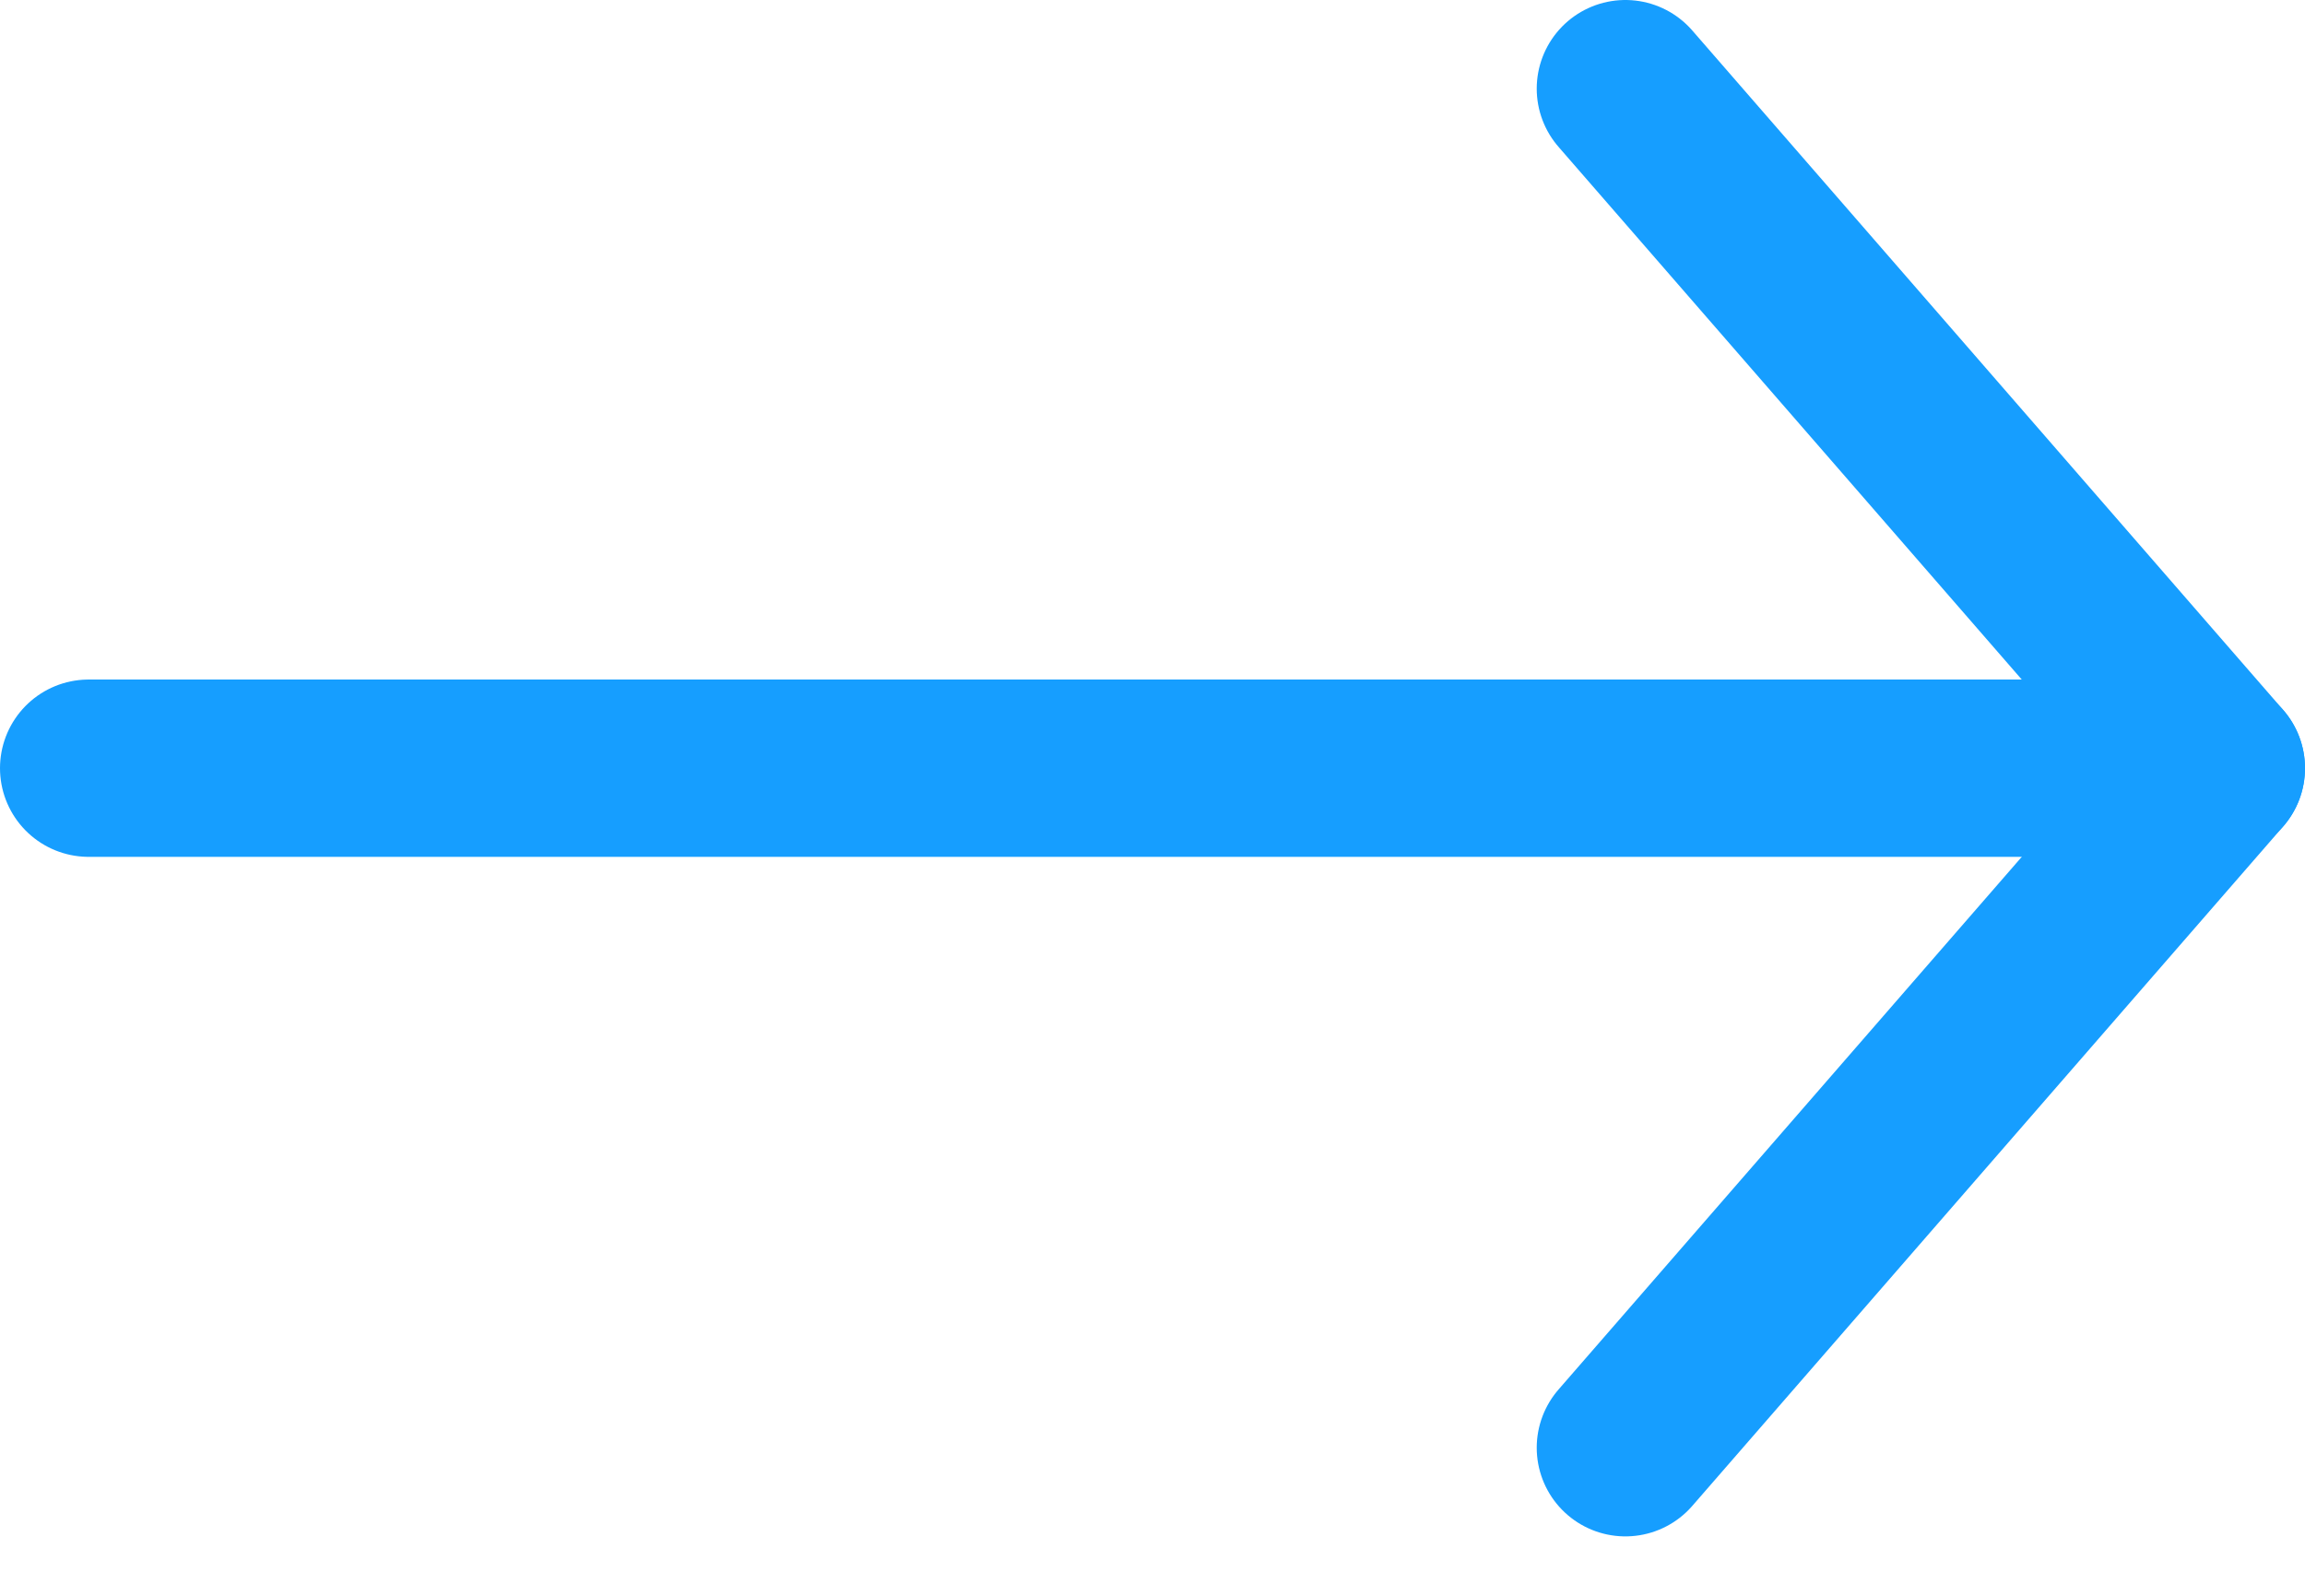 <?xml version="1.0" encoding="UTF-8"?> <svg xmlns="http://www.w3.org/2000/svg" width="26" height="18" viewBox="0 0 26 18" fill="none"> <path d="M1 8.665H25" stroke="#169EFF" stroke-width="2" stroke-linecap="round" stroke-linejoin="round"></path> <path d="M18.334 1L25 8.665L18.334 16.33" stroke="#169EFF" stroke-width="2" stroke-linecap="round" stroke-linejoin="round"></path> </svg> 